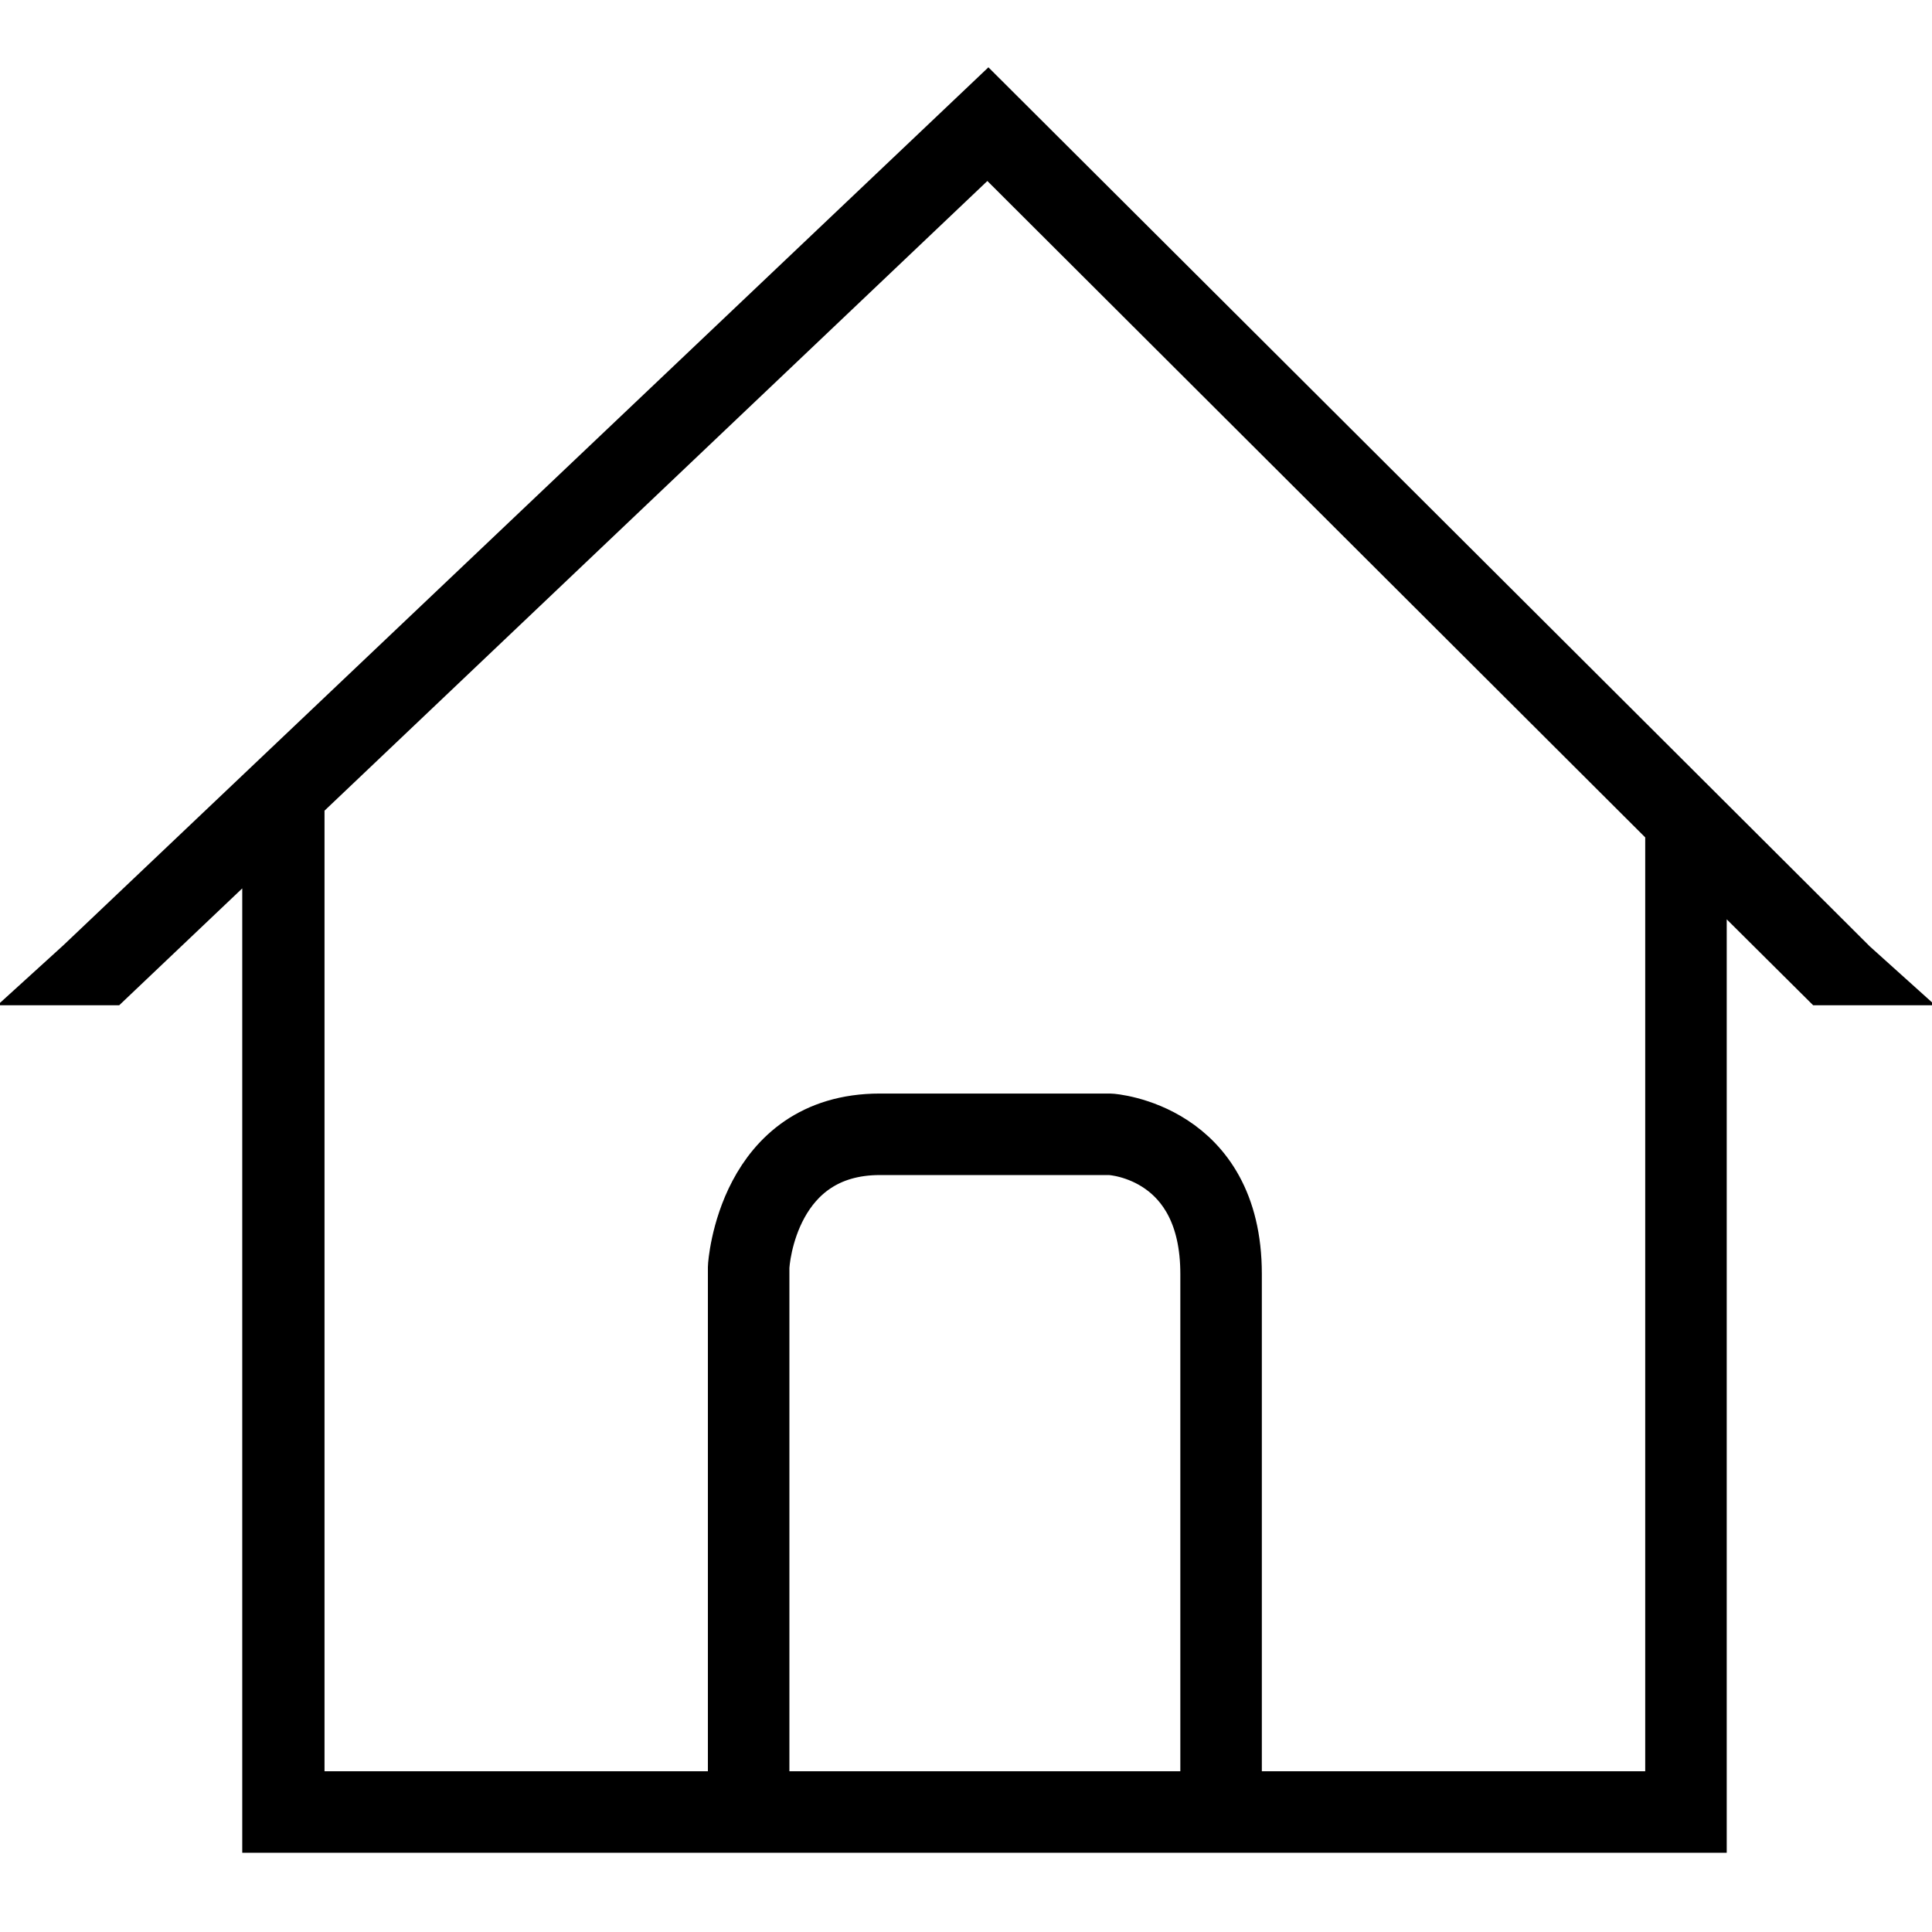 <?xml version="1.0" encoding="utf-8"?>
<!-- Svg Vector Icons : http://www.onlinewebfonts.com/icon -->
<!DOCTYPE svg PUBLIC "-//W3C//DTD SVG 1.1//EN" "http://www.w3.org/Graphics/SVG/1.1/DTD/svg11.dtd">
<svg version="1.1" xmlns="http://www.w3.org/2000/svg" xmlns:xlink="http://www.w3.org/1999/xlink" x="0px" y="0px" viewBox="0 0 256 256" enable-background="new 0 0 256 256" xml:space="preserve">
<g> <path stroke-width="8" fill-opacity="0" stroke="#000000"  d="M245,128.3L130.9,14.5L11.1,128.2l-1.1,1h4.2l21.9-20.8v133.1h188.7V112.2l17.1,17h4.1L245,128.3z  M160.3,238.7h-59.7V168c0-1.1,1.3-16.3,16-16.3h30.4c0.9,0,13.4,1.1,13.4,17.1V238.7z M222,238.7h-58.8v-69.9 c0-18.8-16-19.9-16.1-19.9h-30.5c-17.6,0-18.8,18.8-18.8,19v70.8H39V105.7l91.9-87.3l91.1,90.9V238.7z"/></g>
</svg>